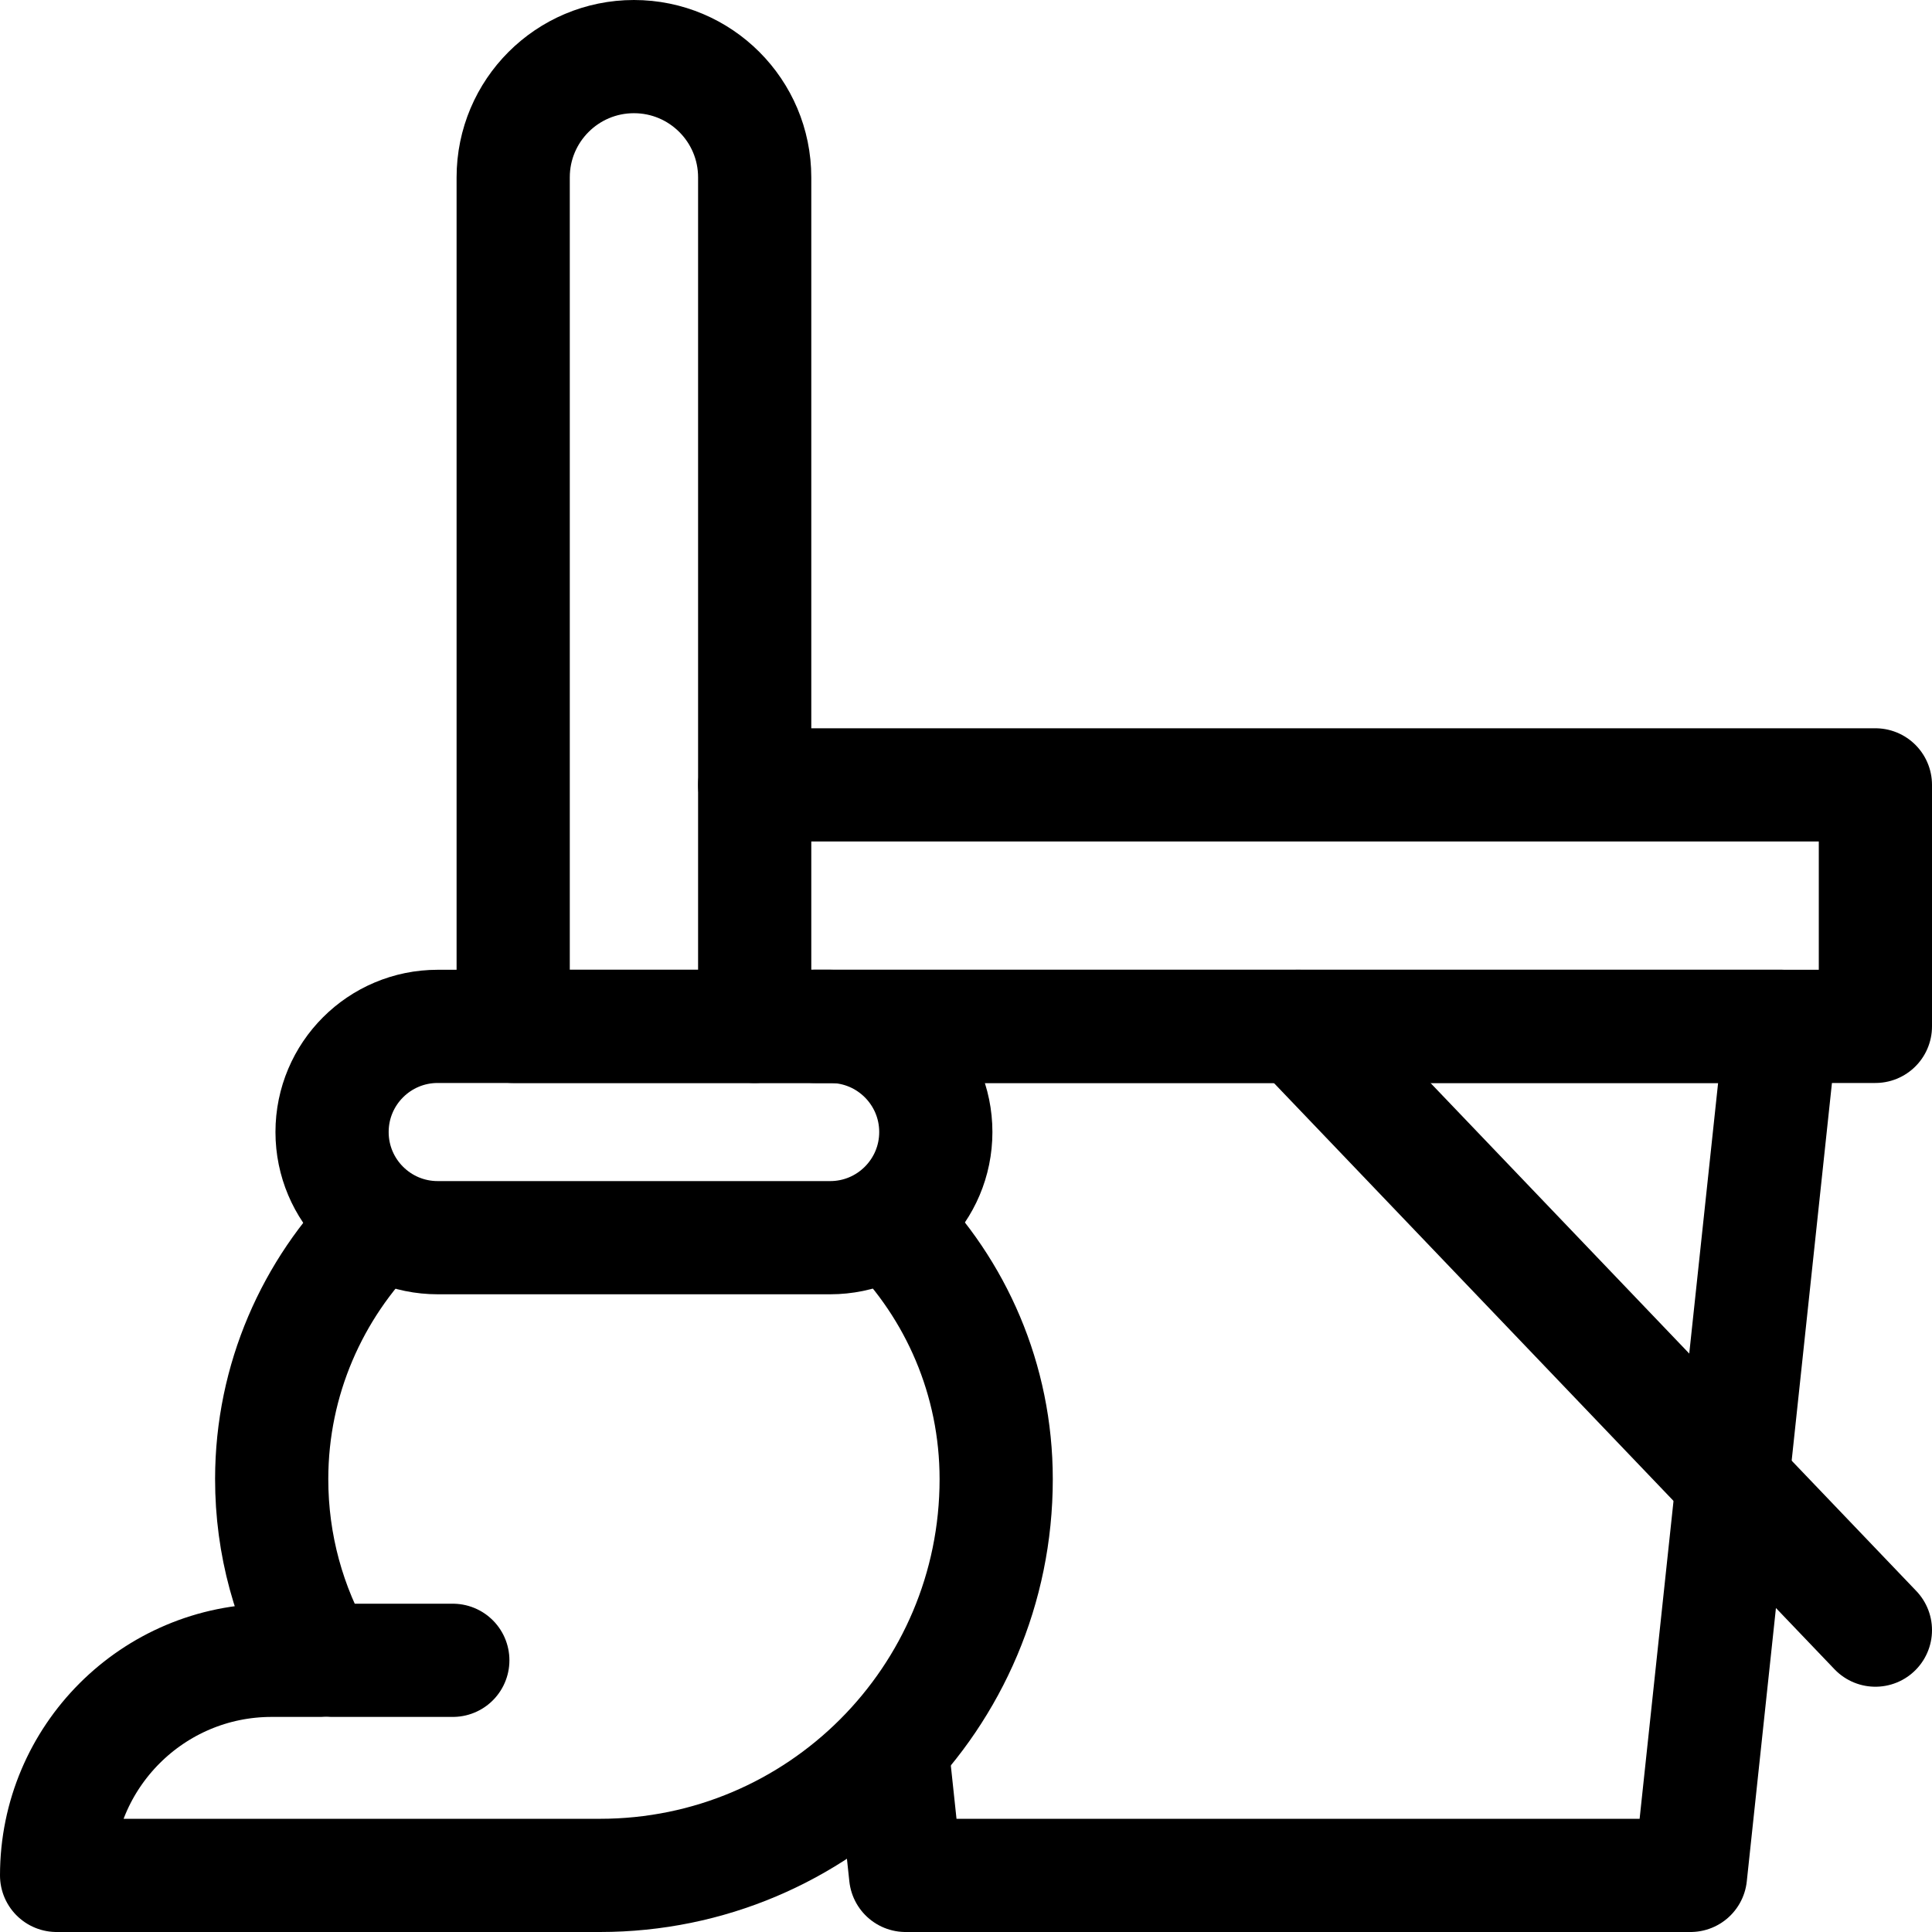<?xml version="1.0" encoding="UTF-8"?> <svg xmlns="http://www.w3.org/2000/svg" xmlns:xlink="http://www.w3.org/1999/xlink" version="1.1" id="Capa_1" x="0px" y="0px" viewBox="0 0 512 512" style="enable-background:new 0 0 512 512;" xml:space="preserve" width="512" height="512"> <g> <polyline style="fill:none;stroke:#000000;stroke-width:30;stroke-linecap:round;stroke-linejoin:round;stroke-miterlimit:10;" points="&#10;&#9;&#9;200,272 497,272 497,208 200,208 &#9;"></polyline> <polyline style="fill:none;stroke:#000000;stroke-width:30;stroke-linecap:round;stroke-linejoin:round;stroke-miterlimit:10;" points="&#10;&#9;&#9;216,272 472,272 448,497 240,497 236.636,465.464 &#9;"></polyline> <path style="fill:none;stroke:#000000;stroke-width:30;stroke-linecap:round;stroke-linejoin:round;stroke-miterlimit:10;" d="&#10;&#9;&#9;M100.207,324.207C82.818,341.603,72.025,365.581,72,391.906c-0.017,17.521,4.663,33.948,12.846,48.094H72c-31.48,0-57,25.52-57,57&#10;&#9;&#9;v0h144c57.99,0,105-47.01,105-105v0c0-26.434-10.684-50.373-27.969-67.733"></path> <line style="fill:none;stroke:#000000;stroke-width:30;stroke-linecap:round;stroke-linejoin:round;stroke-miterlimit:10;" x1="88" y1="440" x2="120" y2="440"></line> <path style="fill:none;stroke:#000000;stroke-width:30;stroke-linecap:round;stroke-linejoin:round;stroke-miterlimit:10;" d="&#10;&#9;&#9;M220,328H116c-15.464,0-28-12.536-28-28v0c0-15.464,12.536-28,28-28h104c15.464,0,28,12.536,28,28v0&#10;&#9;&#9;C248,315.464,235.464,328,220,328z"></path> <path style="fill:none;stroke:#000000;stroke-width:30;stroke-linecap:round;stroke-linejoin:round;stroke-miterlimit:10;" d="&#10;&#9;&#9;M200,272h-64V47c0-17.673,14.327-32,32-32h0c17.673,0,32,14.327,32,32V272z"></path> <line style="fill:none;stroke:#000000;stroke-width:30;stroke-linecap:round;stroke-linejoin:round;stroke-miterlimit:10;" x1="344" y1="272" x2="497" y2="432"></line> </g> </svg> 